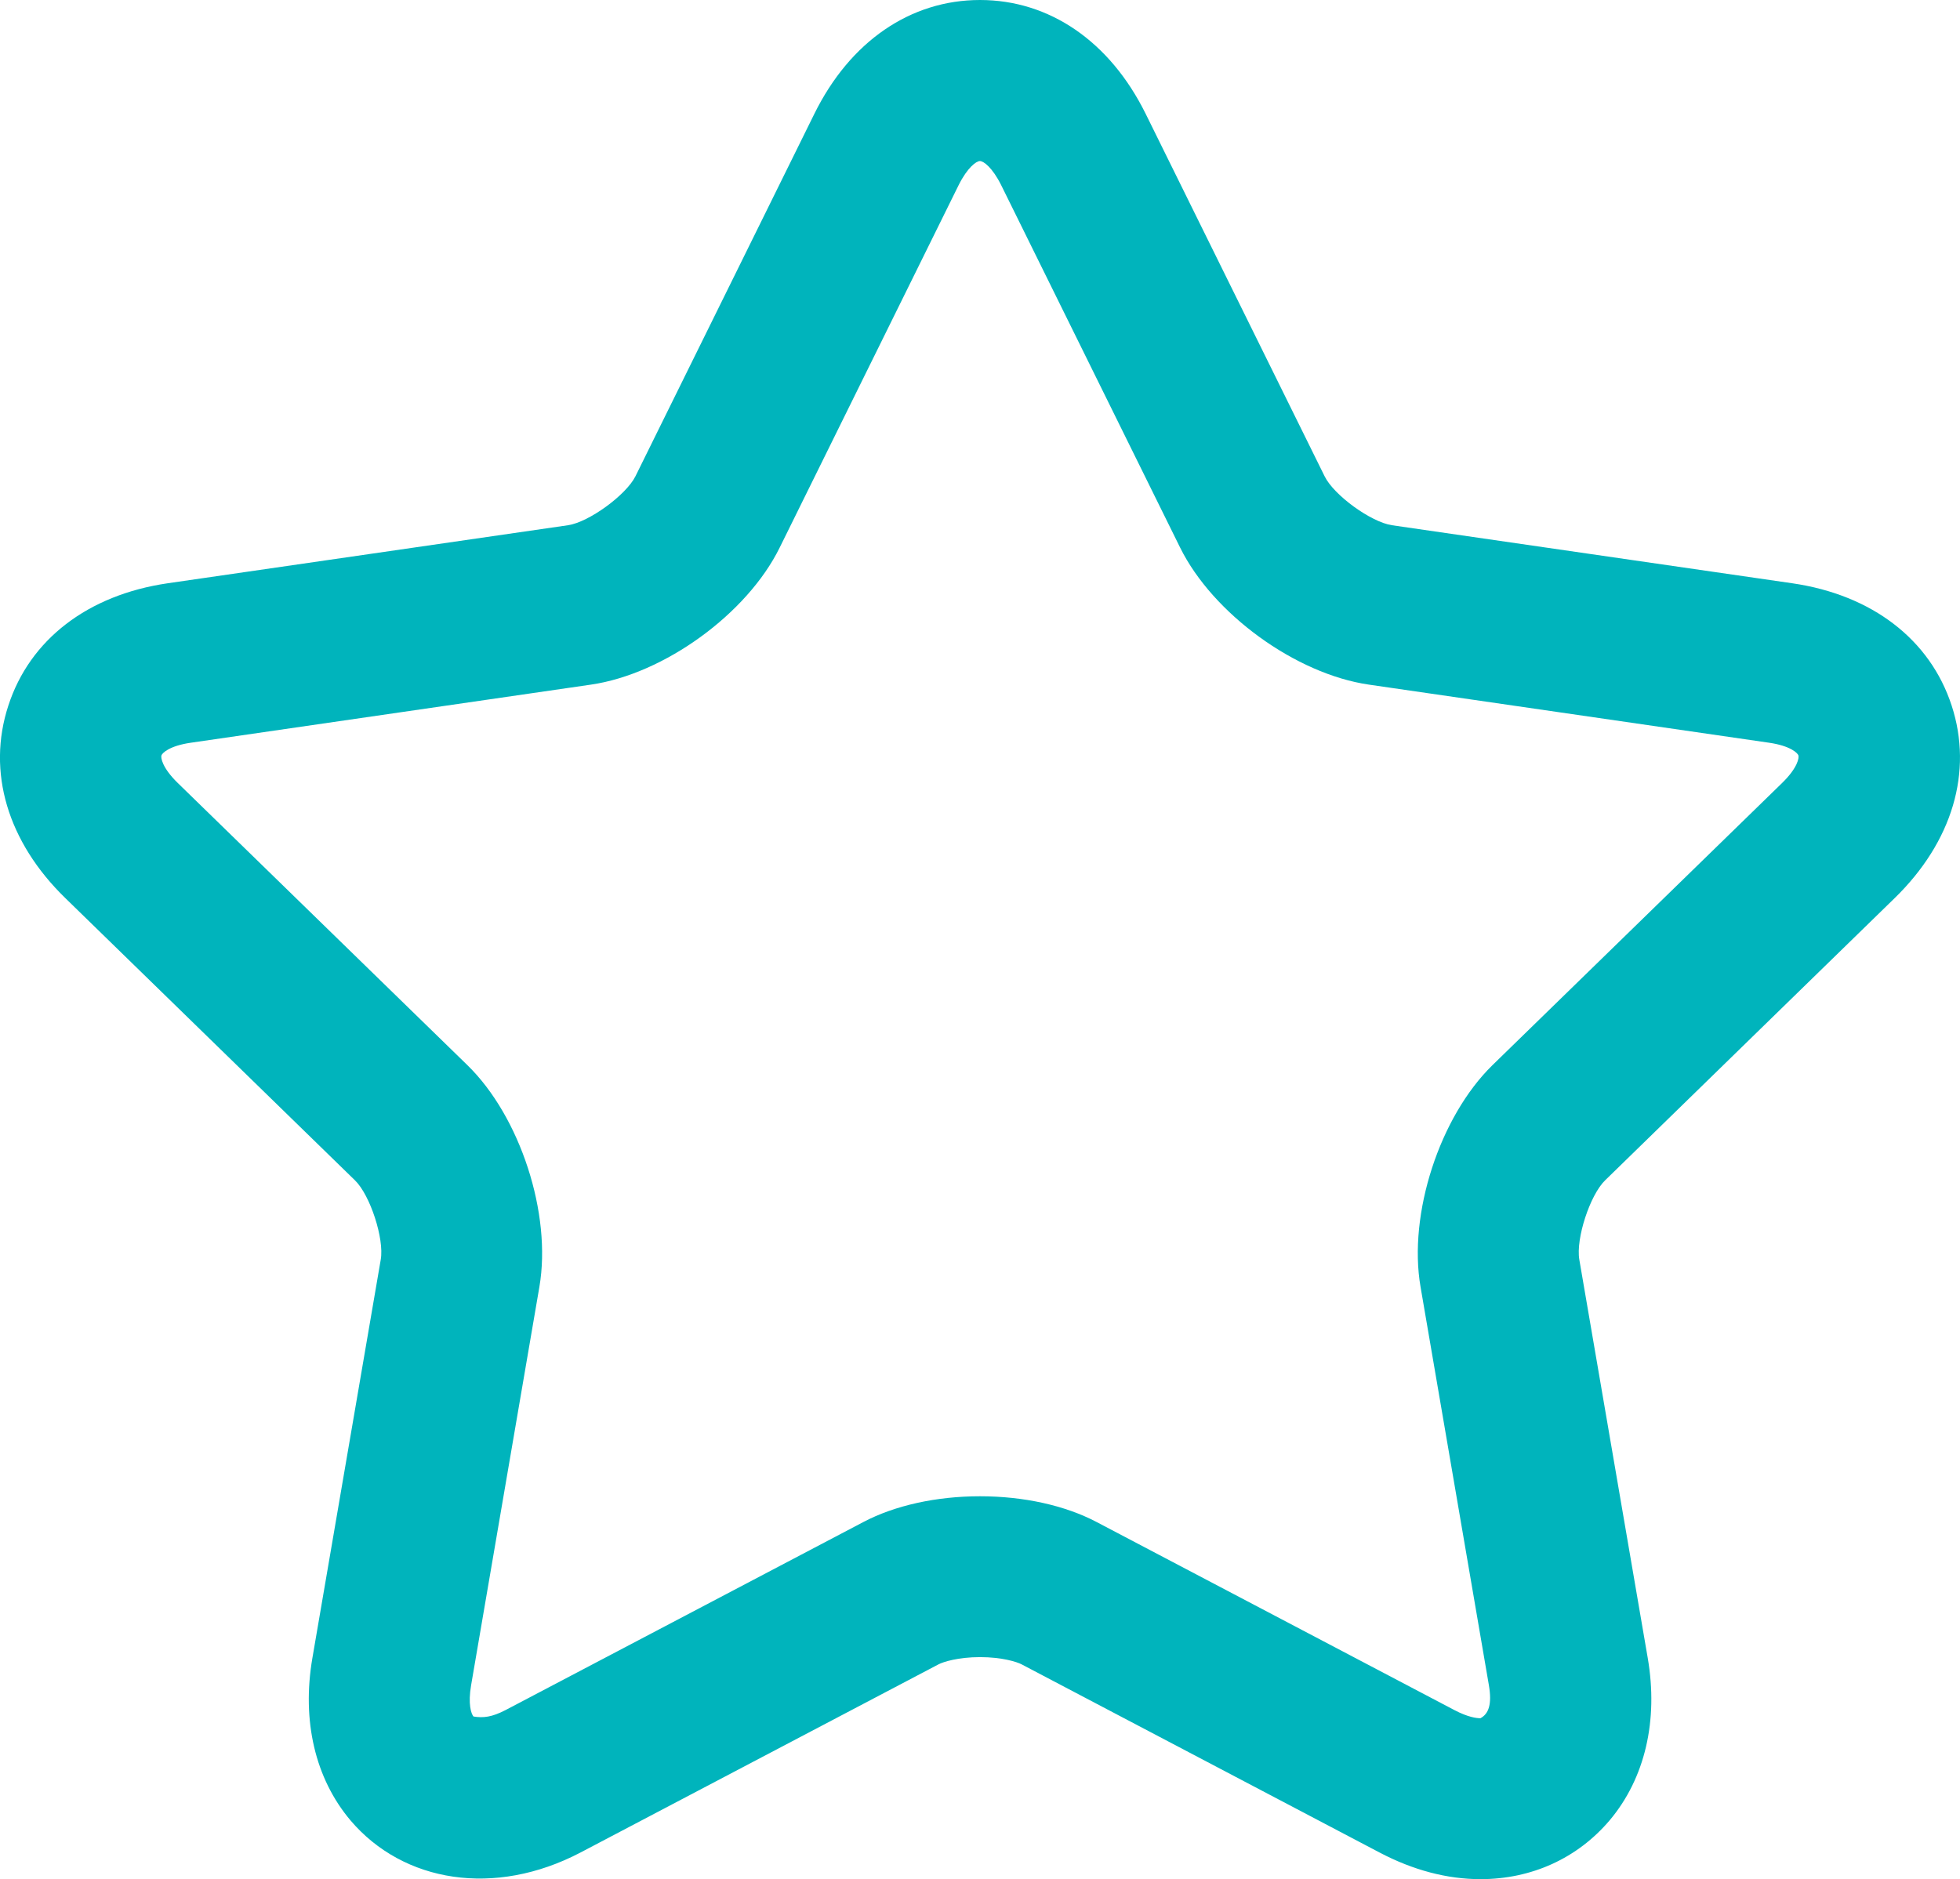 <?xml version="1.0" encoding="utf-8"?>
<!-- Generator: Adobe Illustrator 16.0.0, SVG Export Plug-In . SVG Version: 6.00 Build 0)  -->
<!DOCTYPE svg PUBLIC "-//W3C//DTD SVG 1.1//EN" "http://www.w3.org/Graphics/SVG/1.1/DTD/svg11.dtd">
<svg version="1.1" id="Layer_1" xmlns="http://www.w3.org/2000/svg" xmlns:xlink="http://www.w3.org/1999/xlink" x="0px" y="0px"
	 width="30.592px" height="29.335px" viewBox="0 0 30.592 29.335" enable-background="new 0 0 30.592 29.335" xml:space="preserve">
<path fill="#00B4BC" d="M29.571,14.021c0.902-0.878,1.228-1.974,0.891-3.006c-0.336-1.032-1.243-1.729-2.488-1.91l-6.248-0.906
	C21.4,8.151,20.819,7.73,20.675,7.435l-2.794-5.66C17.323,0.647,16.381,0,15.296,0c-1.086,0-2.028,0.647-2.585,1.776L9.918,7.435
	C9.771,7.729,9.191,8.151,8.866,8.199L2.617,9.105c-1.246,0.182-2.152,0.878-2.487,1.91c-0.338,1.033-0.012,2.128,0.891,3.006
	l4.52,4.405c0.236,0.229,0.458,0.911,0.402,1.235l-1.067,6.22c-0.168,0.981,0.043,1.881,0.593,2.534
	c0.829,0.977,2.257,1.202,3.59,0.504l5.589-2.938c0.074-0.039,0.307-0.113,0.649-0.113s0.575,0.074,0.649,0.113l5.588,2.938
	c0.523,0.275,1.054,0.415,1.574,0.415c0.799,0,1.515-0.327,2.017-0.92c0.549-0.653,0.761-1.553,0.593-2.533l-1.068-6.219
	c-0.056-0.325,0.166-1.006,0.402-1.236L29.571,14.021z M22.172,20.088l1.067,6.22c0.049,0.291,0,0.443-0.132,0.514
	c-0.061,0-0.194-0.016-0.404-0.126l-5.587-2.937c-0.492-0.259-1.139-0.402-1.82-0.402s-1.328,0.143-1.82,0.402L7.89,26.695
	c-0.213,0.11-0.346,0.125-0.5,0.1c-0.037-0.044-0.087-0.196-0.037-0.488l1.066-6.22c0.195-1.136-0.299-2.656-1.124-3.46
	l-4.521-4.405c-0.244-0.238-0.266-0.395-0.254-0.43c0.012-0.036,0.121-0.149,0.459-0.198l6.246-0.907
	c1.143-0.167,2.437-1.106,2.945-2.14l2.793-5.658c0.136-0.273,0.275-0.375,0.332-0.375s0.195,0.102,0.331,0.375l2.793,5.658
	c0.511,1.034,1.804,1.974,2.946,2.14l6.246,0.907c0.338,0.049,0.447,0.163,0.459,0.198c0.012,0.036-0.01,0.192-0.254,0.43
	l-4.521,4.405C22.471,17.432,21.976,18.952,22.172,20.088z"/>
</svg>
